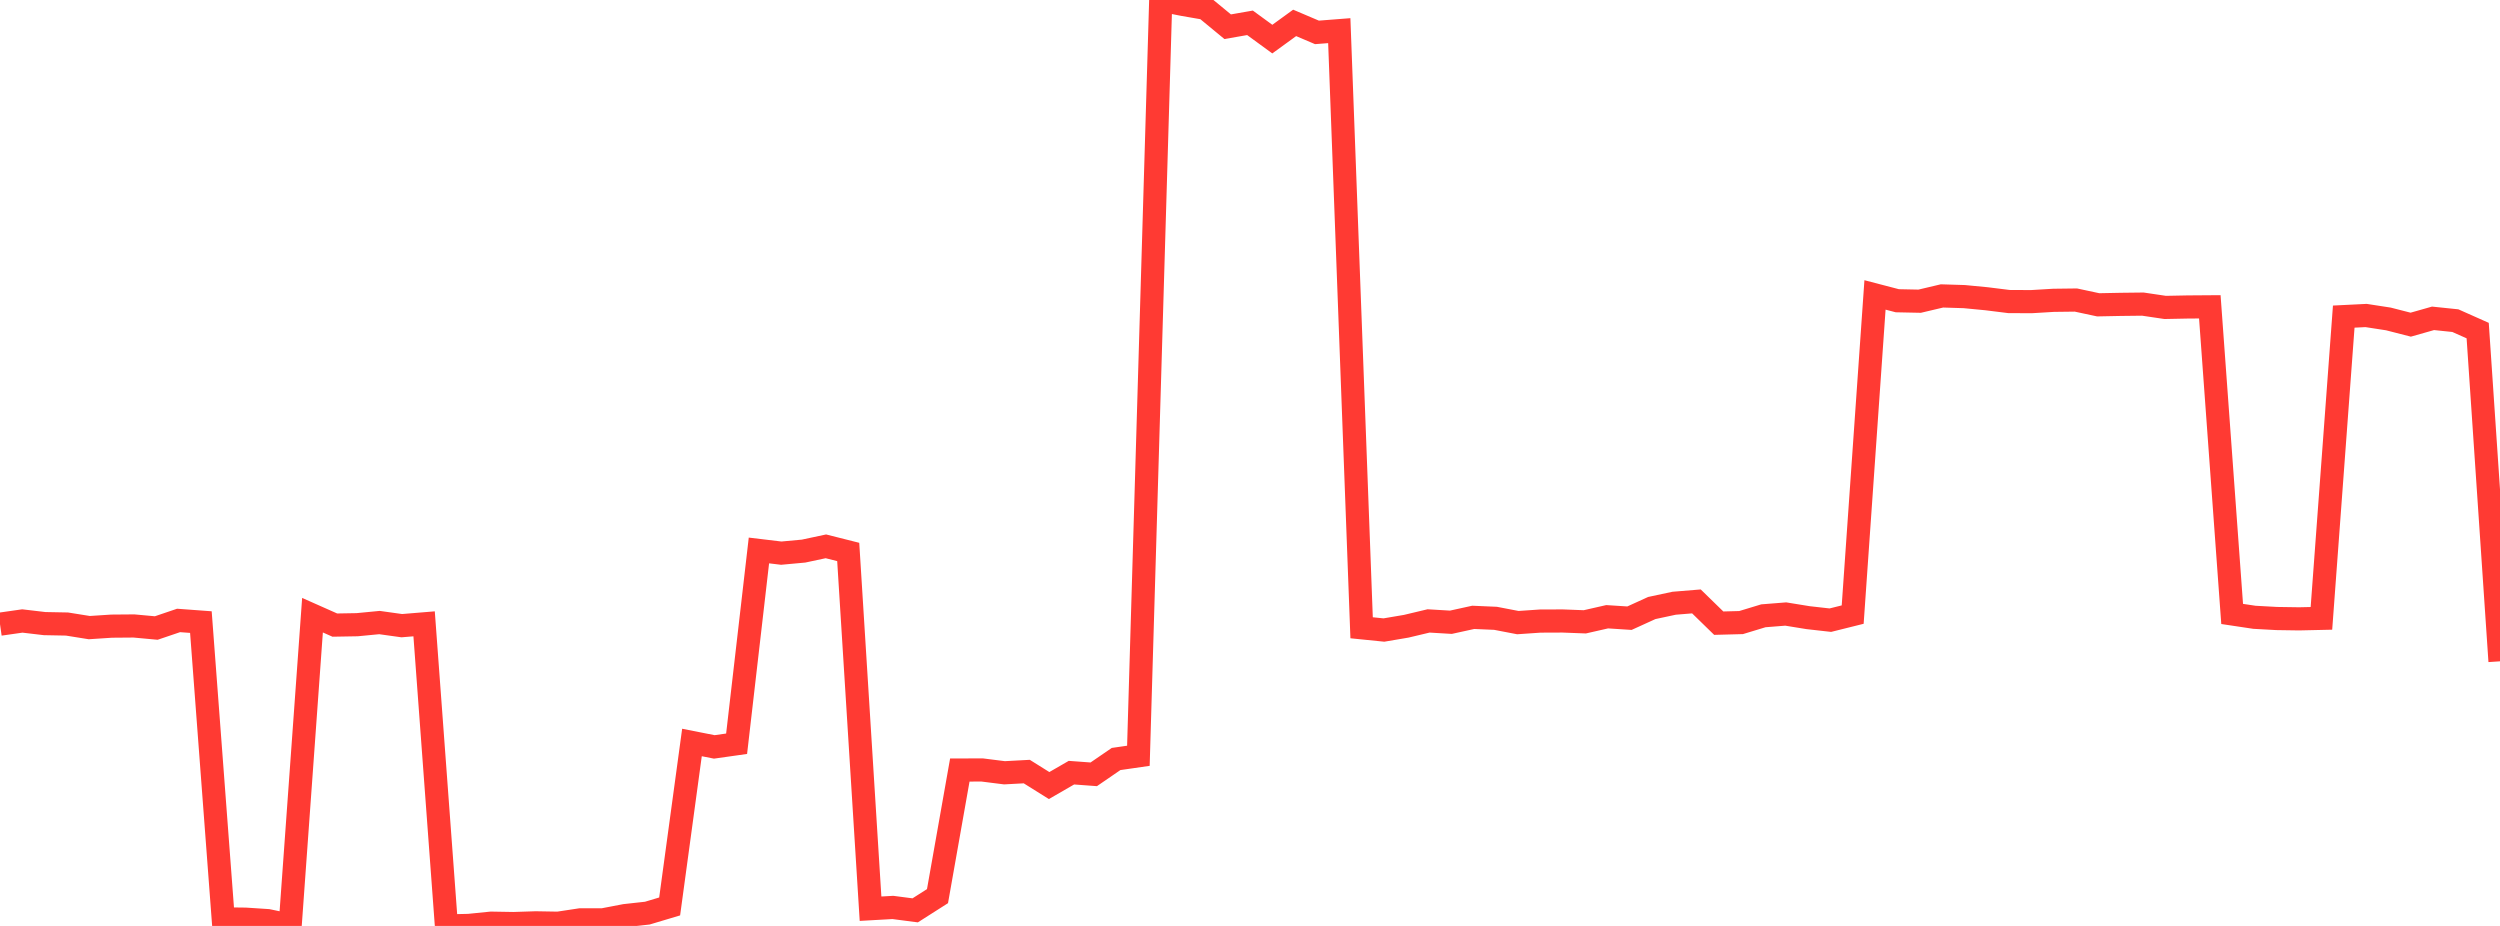 <?xml version="1.0" standalone="no"?>
<!DOCTYPE svg PUBLIC "-//W3C//DTD SVG 1.1//EN" "http://www.w3.org/Graphics/SVG/1.1/DTD/svg11.dtd">

<svg width="135" height="50" viewBox="0 0 135 50" preserveAspectRatio="none" 
  xmlns="http://www.w3.org/2000/svg"
  xmlns:xlink="http://www.w3.org/1999/xlink">


<polyline points="0.0, 33.705 1.205, 33.533 2.411, 33.675 3.616, 33.698 4.821, 33.891 6.027, 33.812 7.232, 33.802 8.438, 33.913 9.643, 33.504 10.848, 33.593 12.054, 49.62 13.259, 49.635 14.464, 49.714 15.67, 49.967 16.875, 33.22 18.08, 33.755 19.286, 33.734 20.491, 33.618 21.696, 33.786 22.902, 33.687 24.107, 50.0 25.312, 49.973 26.518, 49.851 27.723, 49.872 28.929, 49.833 30.134, 49.854 31.339, 49.671 32.545, 49.673 33.75, 49.442 34.955, 49.309 36.161, 48.948 37.366, 40.094 38.571, 40.333 39.777, 40.162 40.982, 29.725 42.188, 29.87 43.393, 29.759 44.598, 29.502 45.804, 29.806 47.009, 49.07 48.214, 49.002 49.42, 49.159 50.625, 48.391 51.83, 41.582 53.036, 41.578 54.241, 41.73 55.446, 41.665 56.652, 42.42 57.857, 41.724 59.062, 41.813 60.268, 40.986 61.473, 40.812 62.679, 0.0 63.884, 0.24 65.089, 0.449 66.295, 1.443 67.5, 1.232 68.705, 2.112 69.911, 1.236 71.116, 1.749 72.321, 1.655 73.527, 33.9 74.732, 34.022 75.938, 33.817 77.143, 33.53 78.348, 33.602 79.554, 33.337 80.759, 33.389 81.964, 33.621 83.17, 33.538 84.375, 33.533 85.58, 33.579 86.786, 33.304 87.991, 33.382 89.196, 32.833 90.402, 32.575 91.607, 32.476 92.812, 33.651 94.018, 33.619 95.223, 33.253 96.429, 33.157 97.634, 33.353 98.839, 33.489 100.045, 33.188 101.25, 15.926 102.455, 16.24 103.661, 16.265 104.866, 15.98 106.071, 16.017 107.277, 16.133 108.482, 16.283 109.688, 16.289 110.893, 16.217 112.098, 16.202 113.304, 16.46 114.509, 16.436 115.714, 16.422 116.92, 16.601 118.125, 16.577 119.33, 16.568 120.536, 33.153 121.741, 33.334 122.946, 33.4 124.152, 33.418 125.357, 33.391 126.562, 17.097 127.768, 17.037 128.973, 17.223 130.179, 17.532 131.384, 17.19 132.589, 17.315 133.795, 17.852 135.0, 35.711" fill="none" stroke="#ff3a33" stroke-width="1.25"/>

</svg>